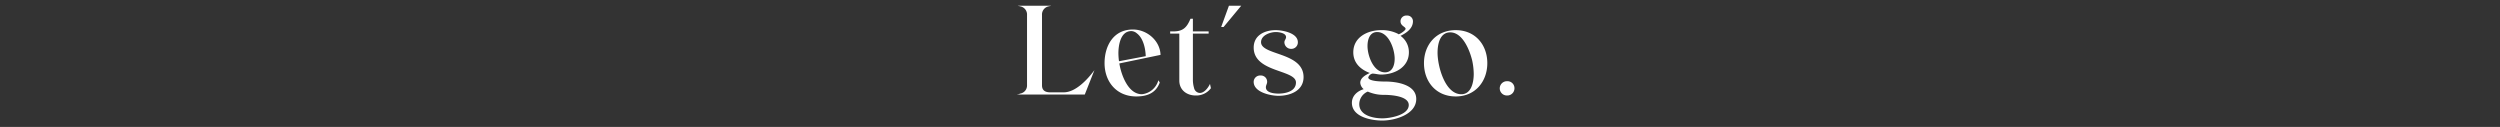<svg id="sec06_txt-catch.svg" data-name="sec06/txt-catch.svg" xmlns="http://www.w3.org/2000/svg" width="788" height="40" viewBox="0 0 788 40">
  <rect x="0" y="0" width="788" height="40" fill="#333333" stroke="none"/>
  <defs>
    <style>
      .cls-1 {
        fill: #fff;
        fill-rule: evenodd;
      }

      .cls-2 {
        fill: none;
        opacity: 0.78;
      }
    </style>
  </defs>
  <path id="Let_s_go." data-name="Let’s go." class="cls-1" d="M409.923,29908.8l3.041-7.7c-2.121,2.9-5.921,7-9.642,7H399c-1.52,0-2.561-.6-2.561-2.2v-22.2a2.61,2.61,0,0,1,2.121-2.7,3.173,3.173,0,0,1,.48-0.1c0.12,0,.2-0.1.32-0.1h-10.6a3.12,3.12,0,0,1,.32.1,2.322,2.322,0,0,1,.48.1,2.606,2.606,0,0,1,2.16,2.7v22.2a2.575,2.575,0,0,1-2.16,2.6c-0.04,0-.24.1-0.48,0.2H388.8c-0.04,0-.04,0-0.12.1h21.244Zm10.877-9.8,13-2.7c-0.119-4.4-4.2-8-8.721-8-6.162,0-8.922,5.2-8.922,10.6,0,5.8,3.72,10.5,10,10.5,3.481,0,6.2-1.1,7.4-4.4l-0.44-.7a6.02,6.02,0,0,1-5.2,4.4c-4.441,0-6.561-6.4-7.081-9.6Zm-0.08-.7-0.04-.2a20.423,20.423,0,0,1-.16-2.3c0-2.3.56-7,4.081-7a2.749,2.749,0,0,1,1.72.7c2.04,1.5,2.72,4.8,2.8,7l0.04,0.2Zm28.681,7.2h-0.04c-0.52,1.1-1.72,2.8-3.2,2.8a1.96,1.96,0,0,1-1.8-1.6,9.027,9.027,0,0,1-.36-2.5v-14.6h4.961v-0.7H444v-4h-0.76c-1.08,2.6-2.241,4-5.361,4h-1.04v0.7h2.88v14.8c0,2.9,2.241,4.7,5.2,4.7a5.75,5.75,0,0,0,4.761-2.3Zm4.278-18,5.561-6.7h-3.881l-2.44,6.7h0.76Zm9.48,17.3c0,3.3,5.361,4.4,7.841,4.4,3.681,0,7.882-1.6,7.882-5.9,0-7.9-13.4-6.8-13.4-11,0-2.2,2.881-3.2,4.681-3.2,0.96,0,3.2.3,3.2,1.6,0,0.6-.52,1-0.52,1.6a2.1,2.1,0,0,0,2.16,2.1,2.035,2.035,0,0,0,2.081-2.1c0-2.9-4.761-3.8-7-3.8-3.441,0-6.921,1.6-6.921,5.5,0,7.9,13.323,6.9,13.323,11,0,2.8-3.281,3.5-5.482,3.5-1.24,0-4-.2-4-2,0-.6.4-1.1,0.4-1.7a1.955,1.955,0,0,0-2.081-2A2.021,2.021,0,0,0,463.159,29904.8Zm34.68,2.3c-2,.6-3.72,2.1-3.72,4.3,0,4.5,6.161,5.6,9.6,5.6,3.921,0,10.682-1.9,10.682-6.8,0-4.6-6.281-5.5-9.762-5.5-0.84,0-5.361,0-5.361-1.3a1.779,1.779,0,0,1,1.32-1.2c0.84,0,1.8.3,2.721,0.3,4.241,0,8.762-2.3,8.762-7a6.278,6.278,0,0,0-2.641-5.2c1.84-.9,3.921-2.3,3.921-4.6a1.8,1.8,0,0,0-1.961-1.8,1.821,1.821,0,0,0-1.96,1.8c0,1.5,1.6,1.7,1.6,2.4,0,0.5-1.8,1.7-2.24,1.7l-0.08-.1a11.141,11.141,0,0,0-5.4-1.2c-4.241,0-8.762,2.2-8.762,7,0,3.3,2.24,5.4,5.2,6.5-1.24.6-3,1.5-3,3.1A2.83,2.83,0,0,0,497.839,29907.1Zm1.281,0.8h0.08a12.342,12.342,0,0,0,5,1c2.04,0,7.841.3,7.841,3.2,0,3.2-5.961,4.2-8.321,4.2-2.881,0-7.282-.9-7.282-4.5a4.366,4.366,0,0,1,2.6-3.9h0.08Zm5.441-6.1c-3.681,0-5.521-5.3-5.521-8.3,0-2,.68-4.4,3.04-4.4,3.681,0,5.521,5.4,5.521,8.4C507.6,29899.5,506.921,29901.8,504.561,29901.8Zm22.28,7.6c6.241,0,9.962-4.8,9.962-10.5s-3.721-10.4-9.962-10.4-10,4.7-10,10.4C516.839,29904.7,520.6,29909.4,526.841,29909.4Zm1.76-.7c-5.121,0-7.481-8.8-7.481-13.1,0-2.3.56-6.4,4-6.4,4.041,0,6.242,6,6.922,8.9a21.464,21.464,0,0,1,.48,4.2C532.522,29904.5,531.962,29908.7,528.6,29908.7Zm14.438,0.4a2.268,2.268,0,0,0,2.321-2.3,2.188,2.188,0,0,0-2.321-2.2A2.251,2.251,0,1,0,543.039,29909.1Z" transform="translate(-68 -29879)"/>
  <rect id="left_beta_のコピー_6" data-name="left_beta のコピー 6" class="cls-2" width="788" height="40"/>
</svg>
